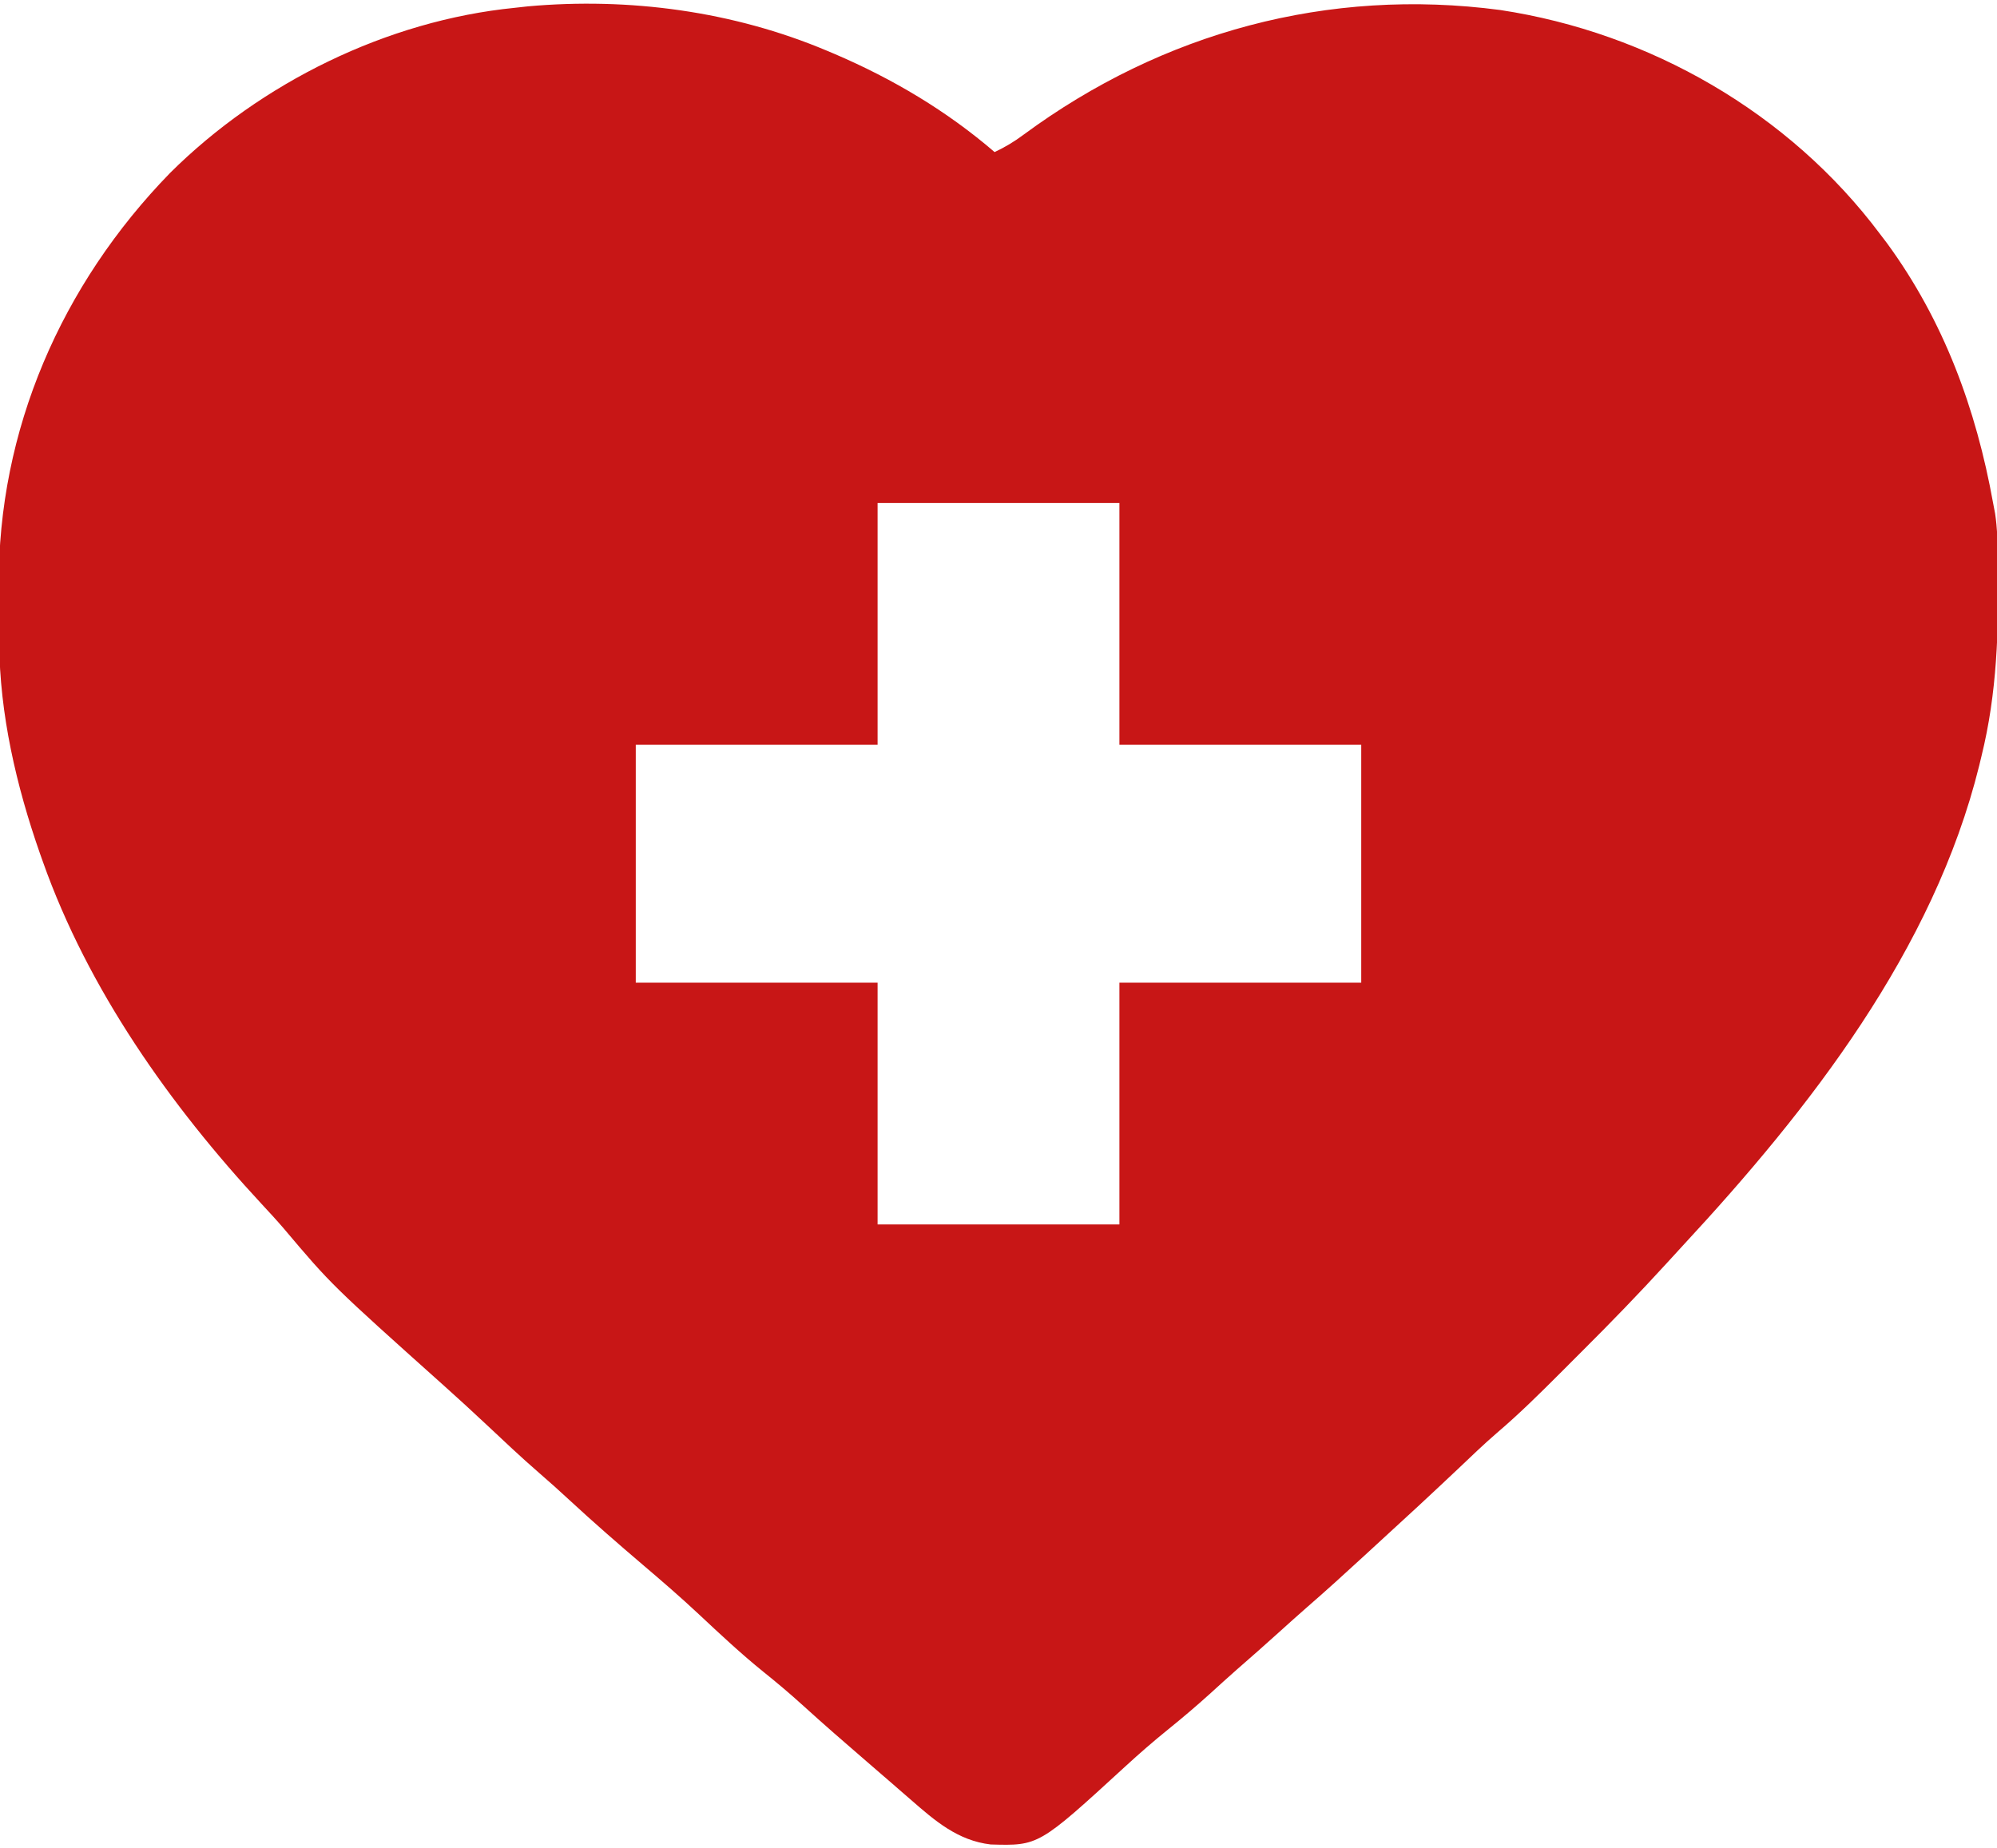 <svg width="512" height="474" viewBox="0 0 512 474" fill="none" xmlns="http://www.w3.org/2000/svg">
<path d="M212 13.001C212.695 13.293 213.39 13.585 214.106 13.887C228.958 20.264 242.732 28.443 255 39.001C257.697 37.723 260.058 36.323 262.441 34.532C298.06 8.262 340.562 -3.259 384.629 2.567C422.898 8.357 458.736 28.919 482 60.001C482.884 61.161 482.884 61.161 483.785 62.344C498.352 82.253 506.657 104.85 511 129C511.259 130.354 511.259 130.354 511.523 131.735C512.056 135.385 512.198 138.972 512.238 142.653C512.248 143.381 512.258 144.11 512.268 144.861C512.446 161.617 512.053 177.637 508 194C507.818 194.757 507.636 195.514 507.449 196.294C495.737 243.676 463.998 284.329 431.465 319.414C430.084 320.91 428.711 322.414 427.339 323.919C420.274 331.661 412.995 339.161 405.571 346.56C403.734 348.392 401.902 350.229 400.07 352.067C394.785 357.355 389.508 362.588 383.812 367.438C380.349 370.424 377.065 373.604 373.75 376.75C366.891 383.233 359.973 389.641 353 396C351.959 396.957 350.919 397.914 349.879 398.872C344.967 403.393 340.036 407.884 334.992 412.258C332.64 414.315 330.32 416.406 328 418.5C324.38 421.767 320.73 424.996 317.051 428.196C314.739 430.23 312.465 432.303 310.188 434.375C306.725 437.505 303.193 440.505 299.563 443.438C295.759 446.514 292.099 449.688 288.5 453C266.311 473.353 266.311 473.353 254 473C245.562 472.013 239.727 466.947 233.563 461.563C232.963 461.044 232.364 460.526 231.747 459.991C230.478 458.892 229.21 457.792 227.944 456.69C226.002 455.002 224.055 453.321 222.105 451.641C216.605 446.896 211.124 442.139 205.75 437.25C202.5 434.3 199.174 431.497 195.75 428.75C189.986 424.09 184.612 419.063 179.207 413.997C174.536 409.619 169.703 405.449 164.828 401.301C158.489 395.9 152.225 390.444 146.112 384.788C143.506 382.377 140.879 380.003 138.188 377.688C133.55 373.67 129.103 369.449 124.627 365.253C121.138 361.985 117.631 358.745 114.063 355.563C84.945 329.483 84.945 329.483 72.727 315.008C70.889 312.871 68.983 310.804 67.064 308.739C43.607 283.456 22.588 253.718 11 221C10.746 220.287 10.492 219.573 10.231 218.838C4.189 201.545 -0.093 183.147 -0.203 164.758C-0.209 163.991 -0.214 163.224 -0.22 162.433C-0.23 160.815 -0.236 159.196 -0.24 157.578C-0.25 155.166 -0.281 152.756 -0.312 150.344C-0.584 110.29 15.805 72.909 43.595 44.362C66.864 21.213 99.234 5.26 132 2C133.093 1.879 134.186 1.758 135.313 1.633C161.267 -0.7 187.938 2.858 212 13.001ZM225 129C225 149.46 225 169.92 225 191C204.54 191 184.08 191 163 191C163 211.13 163 231.26 163 252C183.46 252 203.92 252 225 252C225 272.46 225 292.92 225 314C245.46 314 265.92 314 287 314C287 293.54 287 273.08 287 252C307.46 252 327.92 252 349 252C349 231.87 349 211.74 349 191C328.54 191 308.08 191 287 191C287 170.54 287 150.08 287 129C266.54 129 246.08 129 225 129Z" fill="#C81616"/>
</svg>
